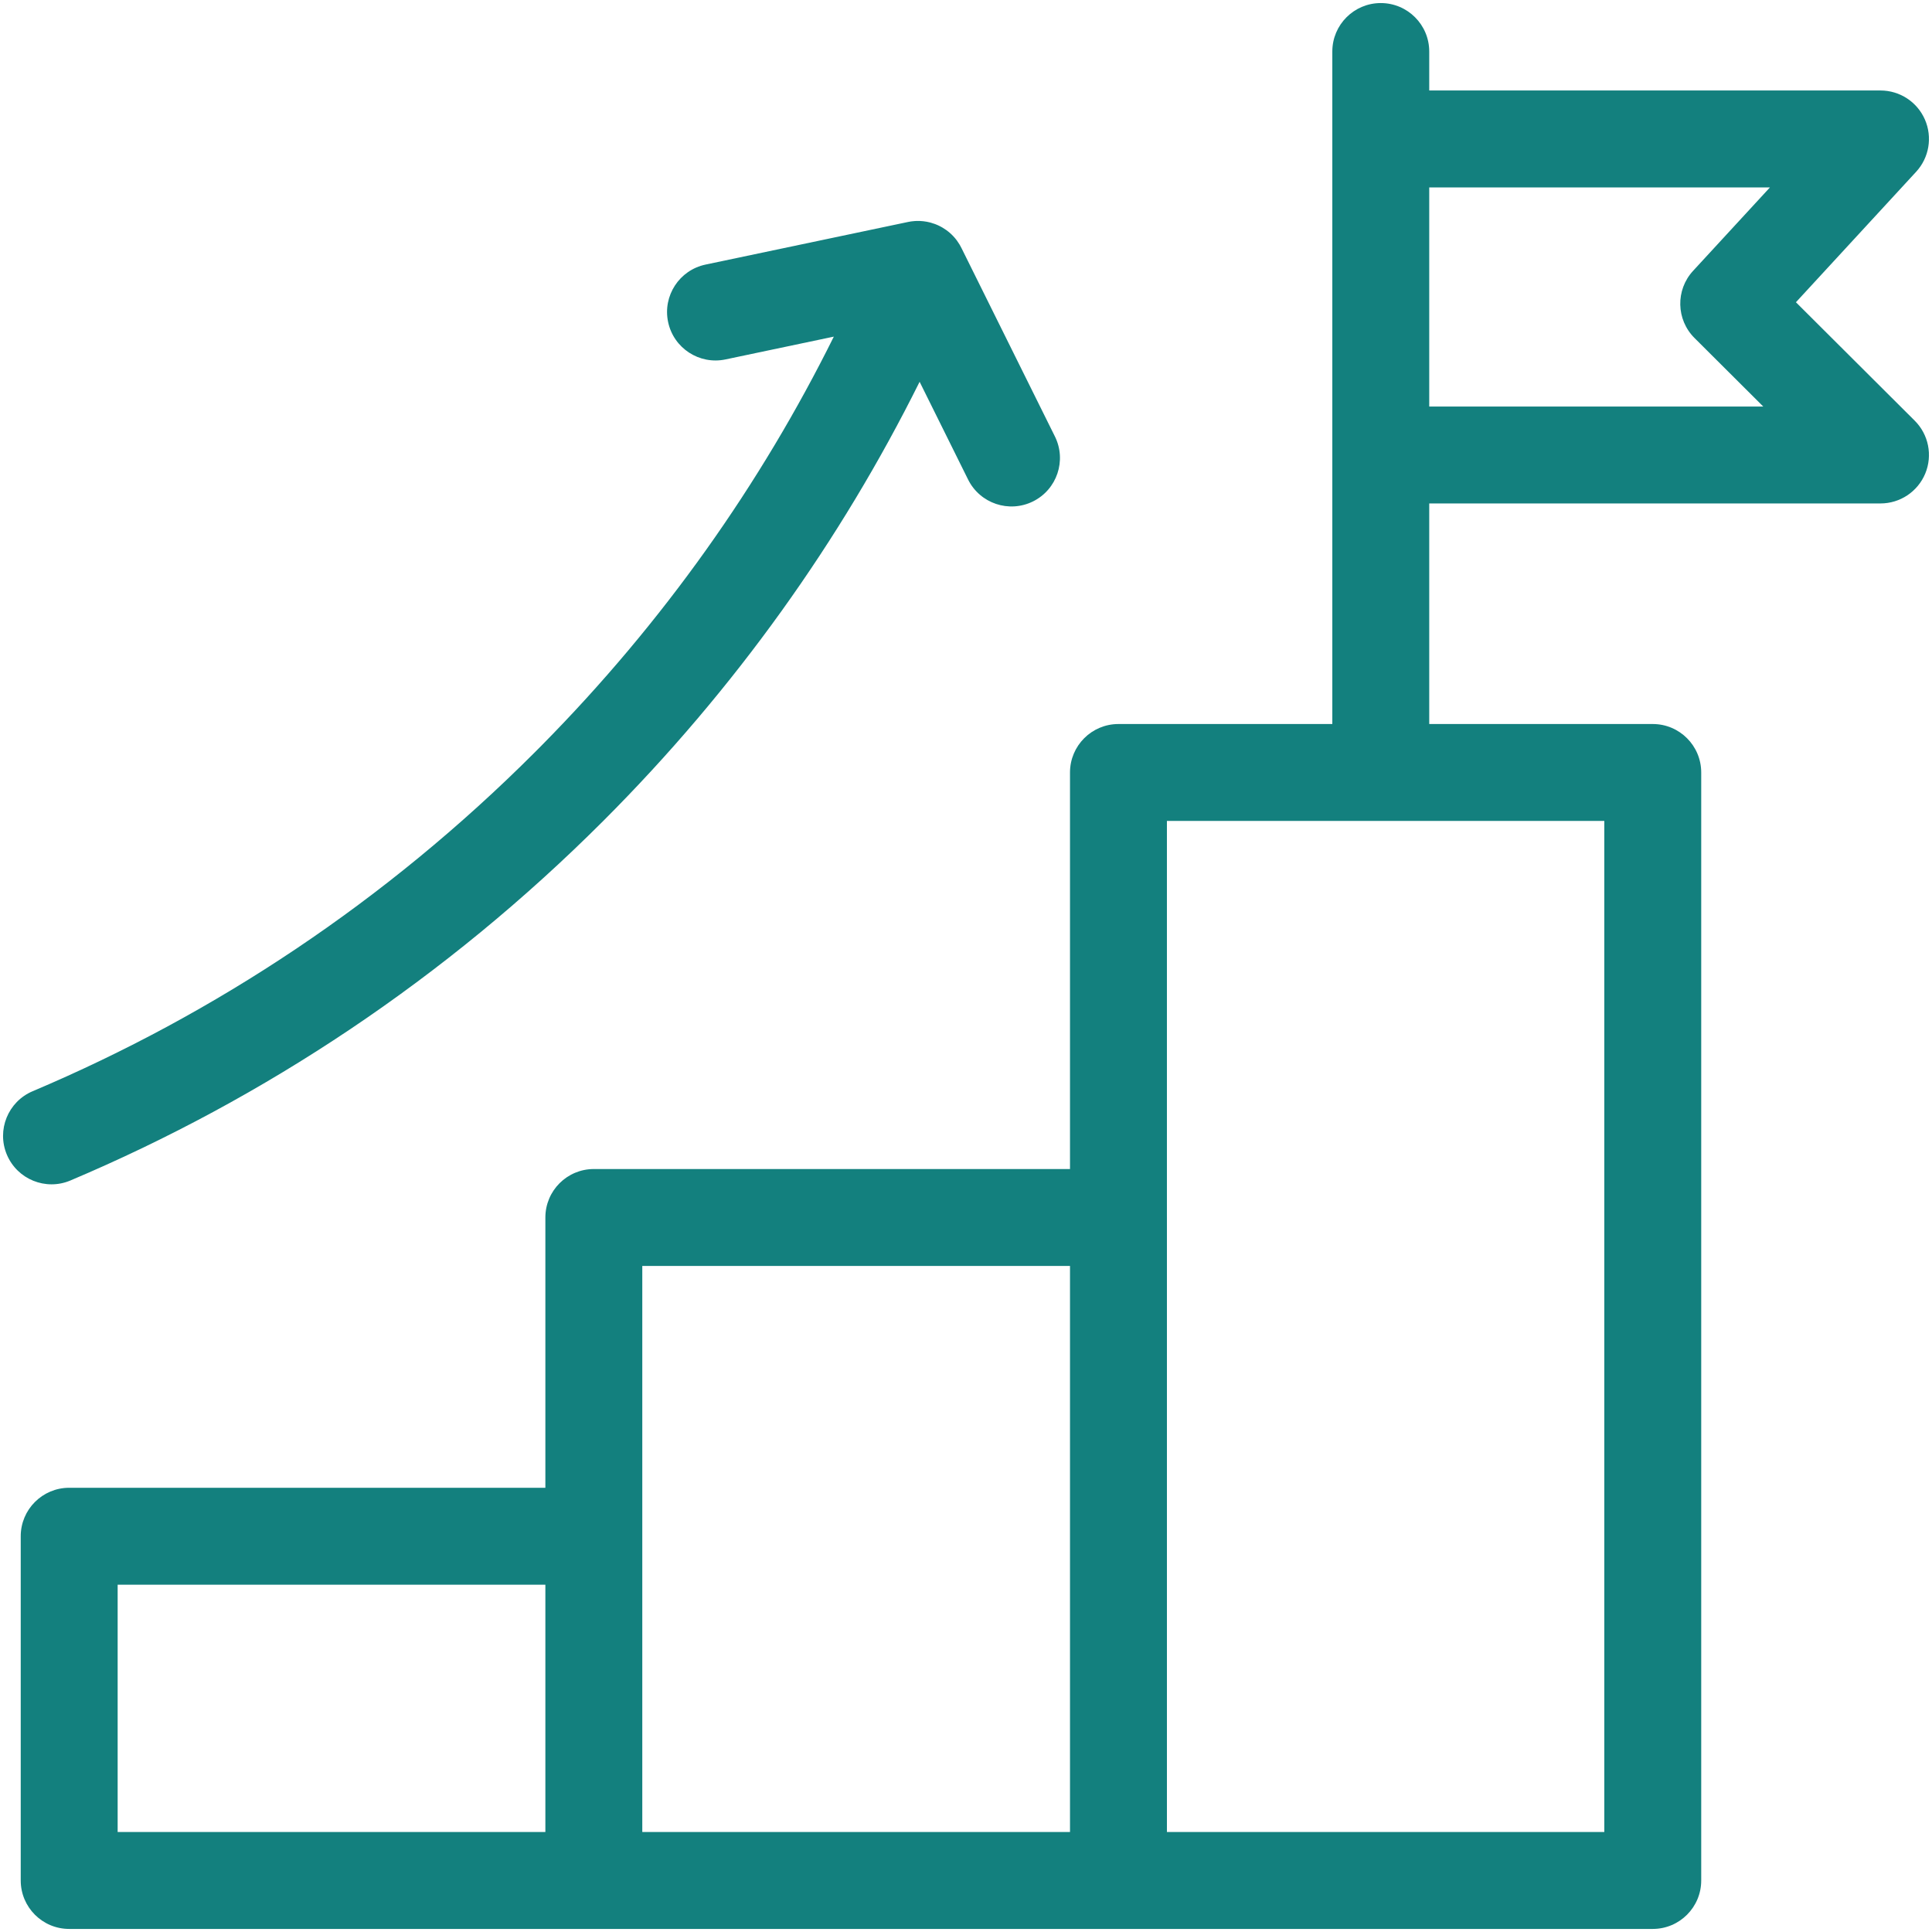 <svg width="358" height="358" viewBox="0 0 358 358" fill="none" xmlns="http://www.w3.org/2000/svg">
<path d="M255.859 0.567C260.818 0.567 264.838 4.588 264.838 9.547V16.767H348.456C352.022 16.767 355.25 18.875 356.681 22.141C358.112 25.406 357.477 29.209 355.061 31.831L332.786 56.007L354.796 77.949C357.37 80.515 358.143 84.379 356.755 87.738C355.367 91.097 352.091 93.288 348.456 93.288H264.838V134.161H306.256C311.215 134.161 315.236 138.182 315.236 143.141V348.452C315.236 353.411 311.215 357.432 306.256 357.433H12.821C7.861 357.433 3.841 353.411 3.841 348.452V284.665C3.841 279.706 7.862 275.685 12.821 275.685H101.057V225.602C101.057 220.642 105.077 216.622 110.037 216.622H198.271V143.141C198.271 138.182 202.291 134.161 207.25 134.161H246.879V9.547C246.879 4.588 250.9 0.567 255.859 0.567ZM21.8 339.473H101.057V293.645H21.8V339.473ZM119.016 339.473H198.271V234.581H119.016V339.473ZM216.23 225.562C216.23 225.576 216.231 225.589 216.231 225.602V339.473H297.277V152.12H216.23V225.562ZM169.89 40.944C170.304 40.934 170.714 40.952 171.119 40.998C171.127 40.999 171.136 41 171.144 41.001C171.554 41.049 171.958 41.125 172.353 41.227C172.396 41.239 172.44 41.252 172.483 41.264C172.735 41.333 172.983 41.413 173.227 41.504C173.268 41.519 173.309 41.534 173.349 41.55C173.422 41.578 173.495 41.607 173.568 41.638C173.642 41.669 173.716 41.701 173.789 41.734C173.82 41.748 173.851 41.761 173.881 41.775C173.995 41.828 174.107 41.885 174.218 41.942C174.256 41.962 174.293 41.982 174.331 42.002C174.411 42.045 174.491 42.089 174.571 42.135C174.604 42.154 174.637 42.173 174.67 42.192C174.894 42.325 175.111 42.466 175.323 42.617C175.351 42.637 175.378 42.657 175.406 42.678C175.488 42.738 175.57 42.8 175.651 42.863C175.675 42.883 175.701 42.901 175.725 42.921C175.817 42.995 175.907 43.071 175.997 43.148C176.034 43.181 176.07 43.214 176.107 43.247C176.173 43.306 176.239 43.366 176.303 43.428C176.336 43.459 176.369 43.491 176.402 43.523C176.461 43.581 176.518 43.641 176.576 43.701C176.61 43.737 176.645 43.772 176.678 43.808C176.756 43.891 176.831 43.976 176.906 44.062C176.948 44.112 176.99 44.162 177.032 44.213C177.069 44.258 177.105 44.303 177.141 44.349C177.187 44.407 177.233 44.465 177.278 44.524C177.306 44.562 177.332 44.6 177.36 44.638C177.523 44.862 177.677 45.094 177.82 45.334C177.829 45.349 177.837 45.364 177.846 45.379C177.96 45.573 178.068 45.772 178.167 45.977L195.475 80.877C197.678 85.32 195.862 90.708 191.419 92.911C186.976 95.114 181.588 93.298 179.385 88.856L170.405 70.745C155.784 100.124 136.235 127.668 111.764 152.139C82.547 181.356 48.937 203.564 13.045 218.745C8.478 220.677 3.209 218.54 1.277 213.973C-0.655 209.405 1.482 204.136 6.049 202.204C39.848 187.909 71.512 166.992 99.065 139.439L100.352 138.145C122.929 115.291 140.976 89.665 154.508 62.377L134.436 66.602C129.583 67.623 124.821 64.517 123.799 59.664C122.778 54.811 125.884 50.049 130.737 49.027L168.251 41.133C168.261 41.131 168.27 41.129 168.28 41.127C168.403 41.102 168.526 41.08 168.651 41.06C168.702 41.051 168.754 41.044 168.805 41.036C168.863 41.028 168.92 41.02 168.978 41.013C169.15 40.991 169.322 40.974 169.494 40.962C169.5 40.962 169.507 40.96 169.514 40.96C169.6 40.954 169.685 40.952 169.77 40.948C169.79 40.947 169.81 40.946 169.831 40.945C169.85 40.945 169.87 40.945 169.89 40.944ZM264.838 75.329H326.731L313.993 62.631C310.578 59.227 310.461 53.734 313.728 50.188L327.973 34.726H264.838V75.329Z" fill="#13807E"/>
</svg>
